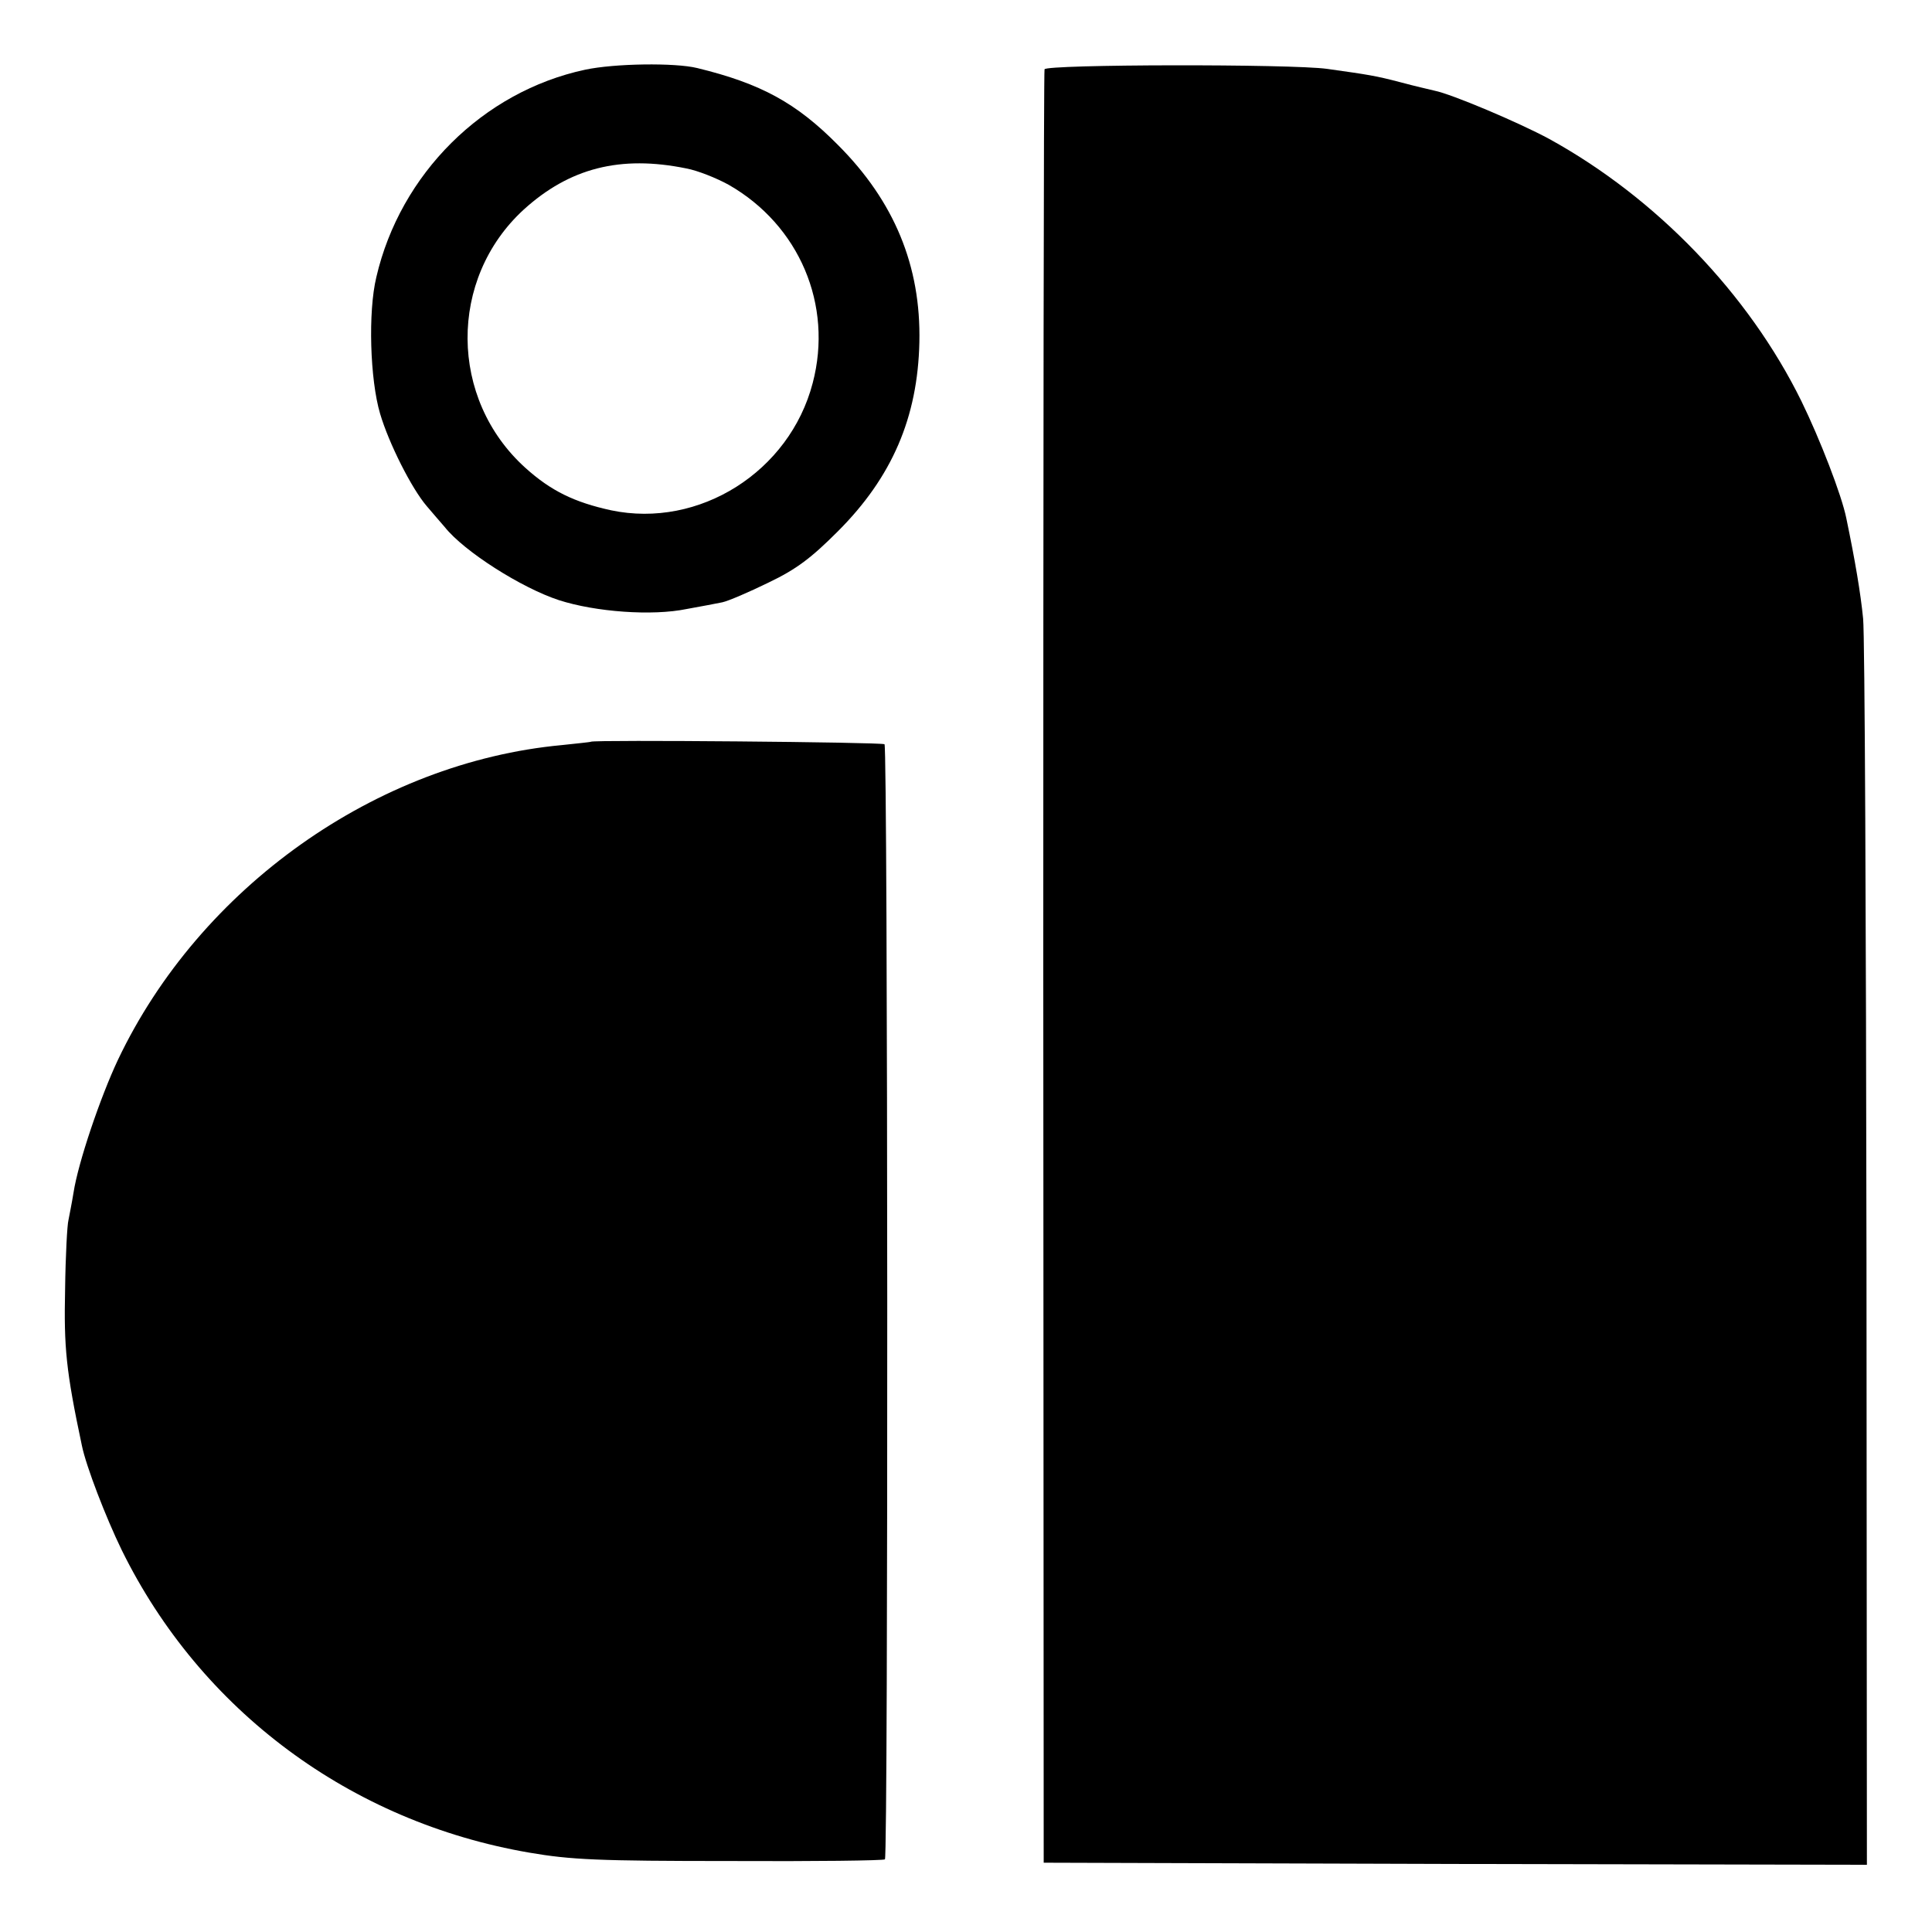 <?xml version="1.0" standalone="no"?>
<!DOCTYPE svg PUBLIC "-//W3C//DTD SVG 20010904//EN"
 "http://www.w3.org/TR/2001/REC-SVG-20010904/DTD/svg10.dtd">
<svg version="1.0" xmlns="http://www.w3.org/2000/svg"
 width="460pt" height="460pt" viewBox="0 0 460 460"
 preserveAspectRatio="xMidYMid meet">
<g transform="translate(0,460) scale(0.1,-0.1)"
fill="#000000" stroke="none">
<path d="M1393 4434 c-243 -52 -440 -248 -497 -494 -20 -83 -15 -244 9 -325
21 -71 75 -178 111 -220 14 -16 33 -39 43 -50 46 -58 183 -145 272 -174 87
-28 222 -38 304 -21 33 6 71 13 85 16 14 3 63 24 110 47 67 32 102 59 165 122
129 129 190 271 194 450 4 182 -60 336 -194 470 -99 100 -183 146 -335 183
-53 13 -197 11 -267 -4z m241 -235 c27 -5 72 -23 101 -39 168 -96 249 -286
200 -472 -55 -211 -270 -347 -480 -303 -87 19 -143 46 -204 101 -182 164 -184
450 -4 615 109 99 230 130 387 98z"/>
<path d="M2487 4435 c-2 -5 -3 -968 -3 -2140 l1 -2130 980 -3 980 -2 -1 1447
c-1 797 -4 1480 -8 1520 -6 61 -19 138 -40 239 -11 55 -63 189 -107 279 -126
256 -346 484 -600 624 -74 40 -233 107 -273 115 -12 3 -48 11 -81 20 -61 16
-76 18 -175 32 -86 12 -669 11 -673 -1z"/>
<path d="M1407 2834 c-1 -1 -32 -4 -69 -8 -442 -41 -862 -339 -1057 -749 -42
-89 -95 -245 -106 -317 -4 -25 -10 -54 -12 -65 -3 -11 -7 -85 -8 -165 -3 -138
2 -193 40 -372 10 -49 57 -171 95 -249 188 -382 545 -647 970 -720 99 -17 164
-20 478 -20 200 -1 366 1 369 4 8 9 7 2646 -1 2655 -6 5 -692 11 -699 6z"/>
</g>
</svg>
